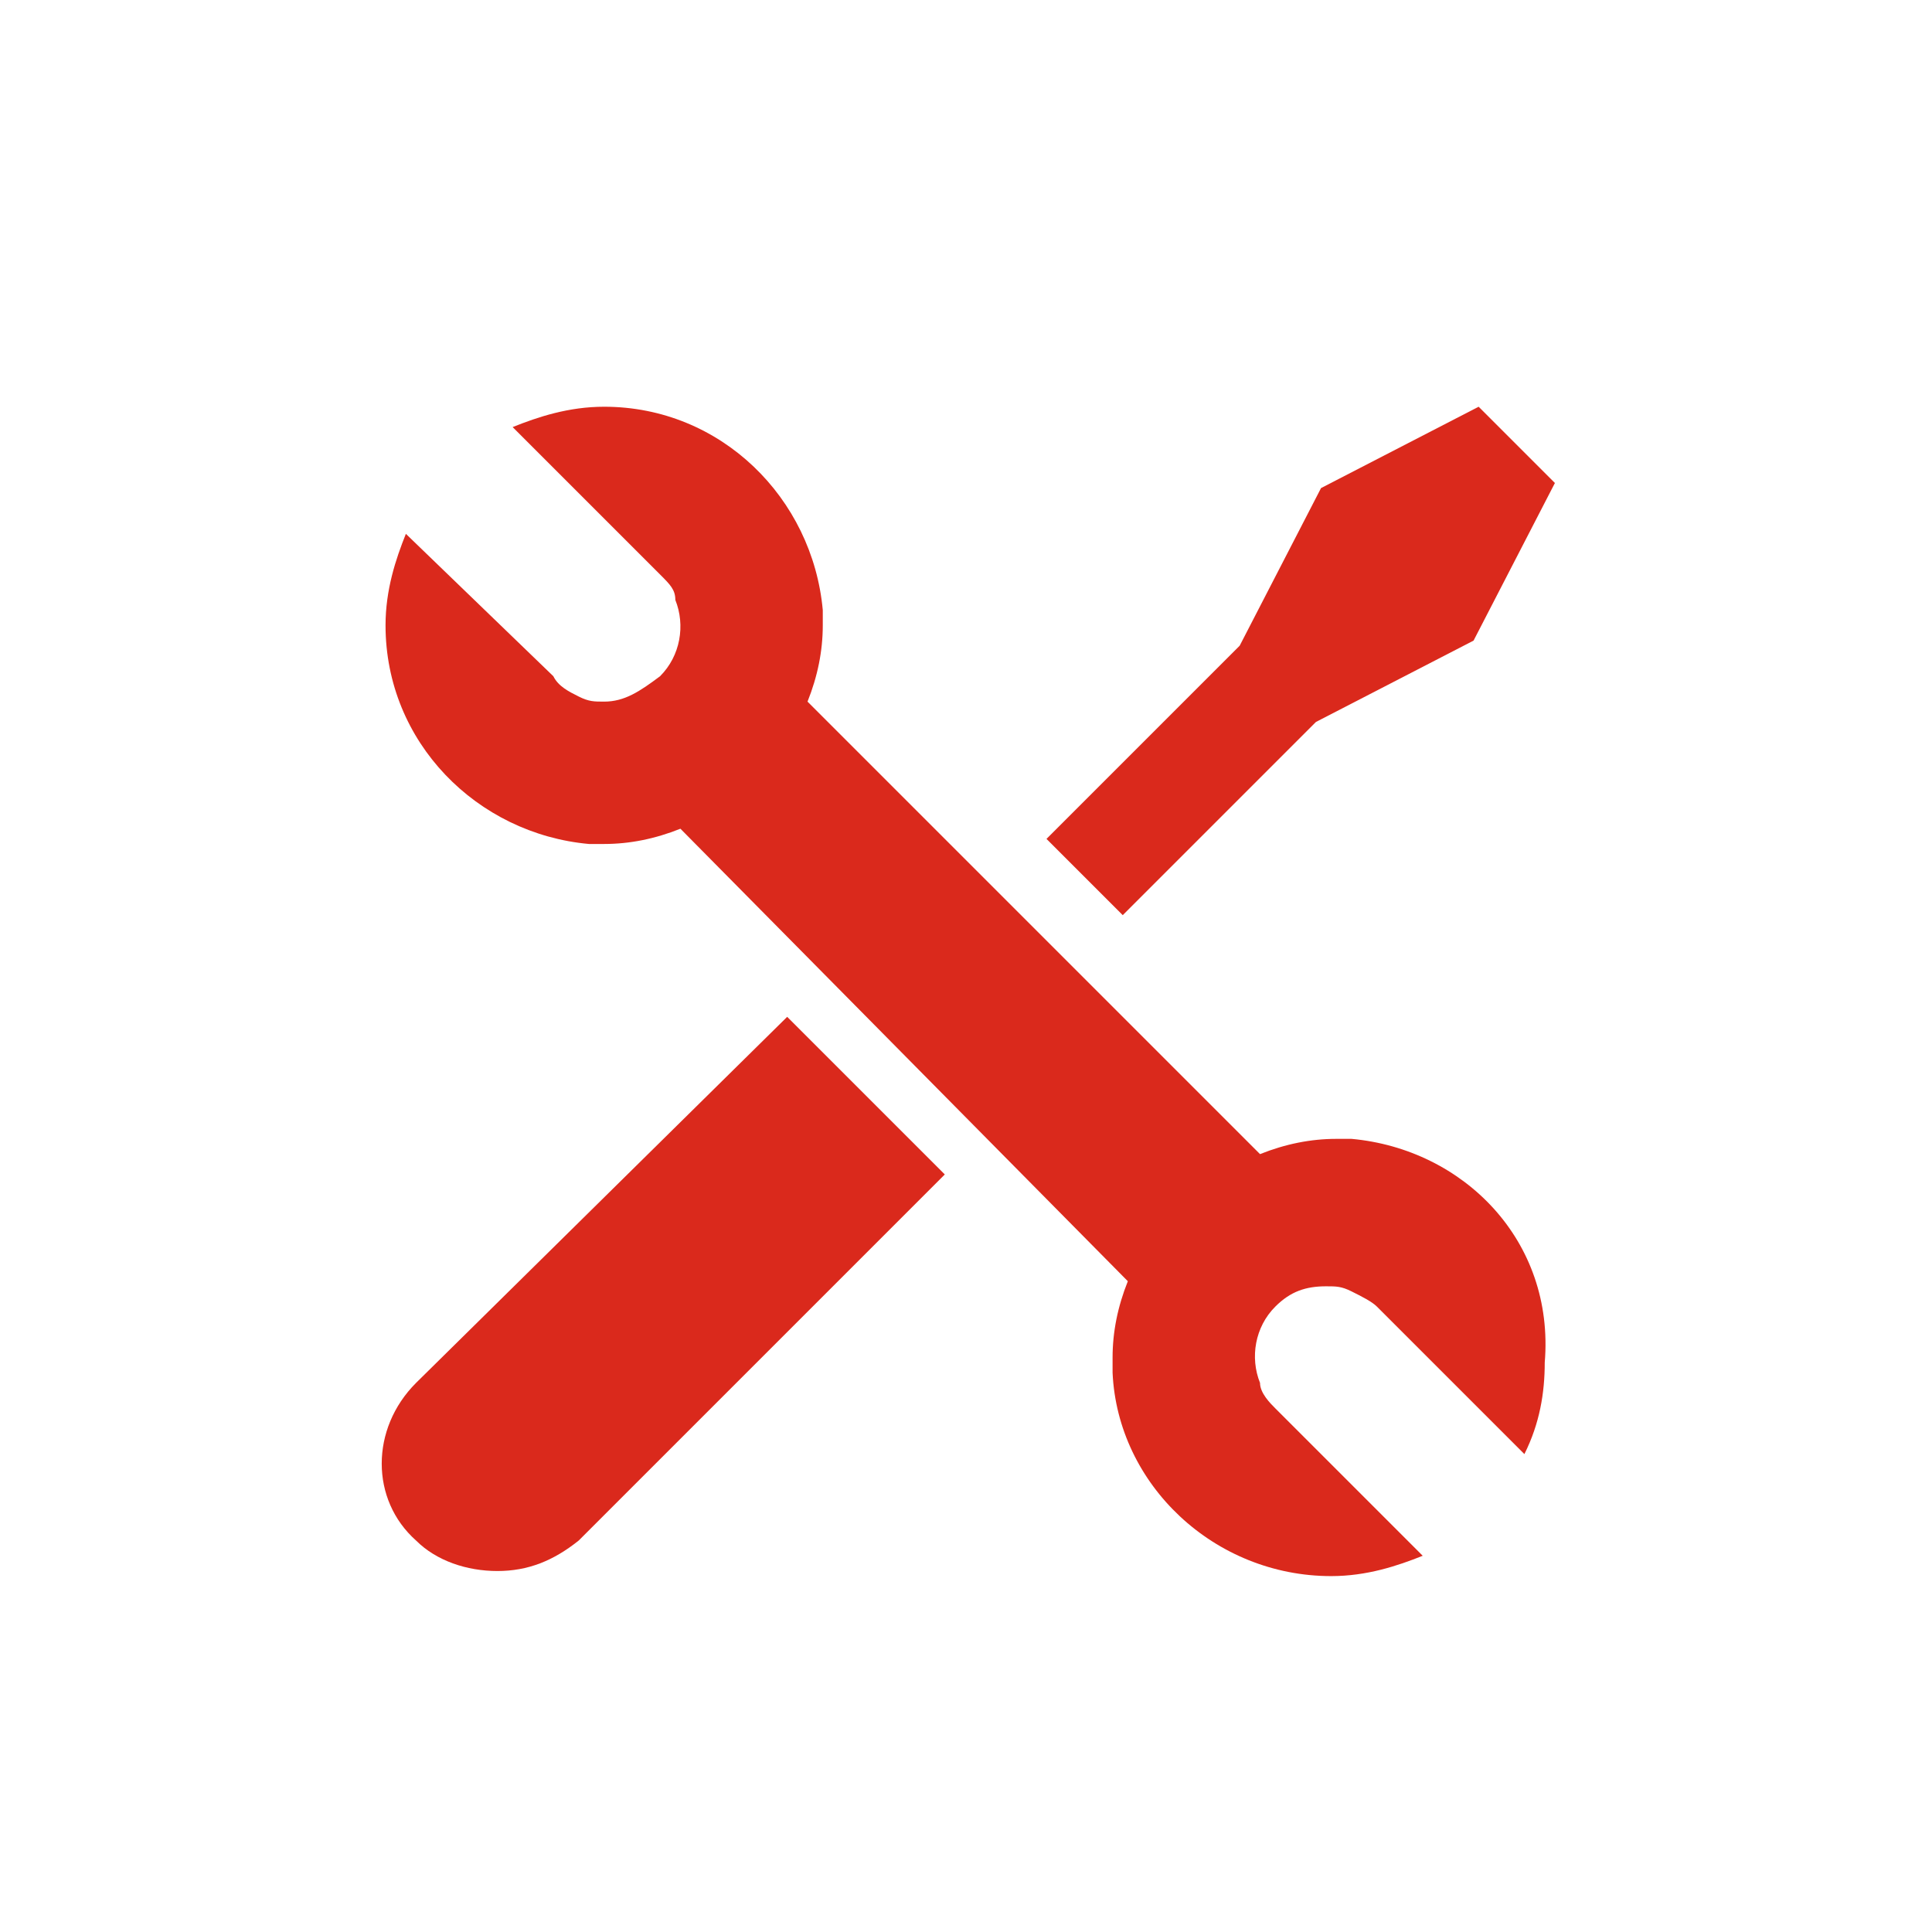 <?xml version="1.0" encoding="utf-8"?>
<!-- Generator: Adobe Illustrator 22.1.0, SVG Export Plug-In . SVG Version: 6.00 Build 0)  -->
<svg version="1.1" id="Capa_1" xmlns="http://www.w3.org/2000/svg" xmlns:xlink="http://www.w3.org/1999/xlink" x="0px" y="0px"
	 viewBox="0 0 38 38" style="enable-background:new 0 0 38 38;" xml:space="preserve">
<style type="text/css">
	.st0{fill:#DA291C;}
</style>
<title>icon-accesoriesx-alkar@2x</title>
<desc>Created with Sketch.</desc>
<g id="HOME">
	<g id="HOME-2" transform="translate(-1147, -2750)">
		<g id="screwdriver-and-wrench-crossed" transform="translate(1154.583, 2758)">
			<path id="Shape" class="st0" d="M0.6,19.2c-0.9,0.9-0.9,2.3,0,3.1c0.4,0.4,1,0.6,1.6,0.6s1.1-0.2,1.6-0.6l7.2-7.2L7.9,12
				L0.6,19.2z"/>
			<polygon id="Shape_1_" class="st0" points="18.3,6.2 21.4,4.6 23,1.5 21.5,0 18.4,1.6 16.8,4.7 13,8.5 14.5,10 			"/>
			<path id="Shape_2_" class="st0" d="M19,14.4l-0.3,0c-0.5,0-1,0.1-1.5,0.3L8.3,5.8c0.2-0.5,0.3-1,0.3-1.5l0-0.3
				c-0.2-2.2-2-4-4.3-4C3.6,0,3,0.2,2.5,0.4l2.9,2.9c0.2,0.2,0.3,0.3,0.3,0.5c0.2,0.5,0.1,1.1-0.3,1.5C5,5.6,4.7,5.8,4.3,5.8
				c-0.2,0-0.3,0-0.5-0.1C3.6,5.6,3.4,5.5,3.3,5.3L0.4,2.5C0.2,3,0,3.6,0,4.3c0,2.3,1.8,4.1,4,4.3l0.3,0c0.5,0,1-0.1,1.5-0.3
				l8.8,8.9c-0.2,0.5-0.3,1-0.3,1.5l0,0.3c0.1,2.2,2,4,4.3,4c0.7,0,1.3-0.2,1.8-0.4l-2.9-2.9c-0.1-0.1-0.3-0.3-0.3-0.5
				c-0.2-0.5-0.1-1.1,0.3-1.5c0.3-0.3,0.6-0.4,1-0.4c0.2,0,0.3,0,0.5,0.1c0.2,0.1,0.4,0.2,0.5,0.3l2.9,2.9c0.3-0.6,0.4-1.2,0.4-1.8
				C23,16.4,21.2,14.6,19,14.4z"/>
		</g>
	</g>
</g>
</svg>
